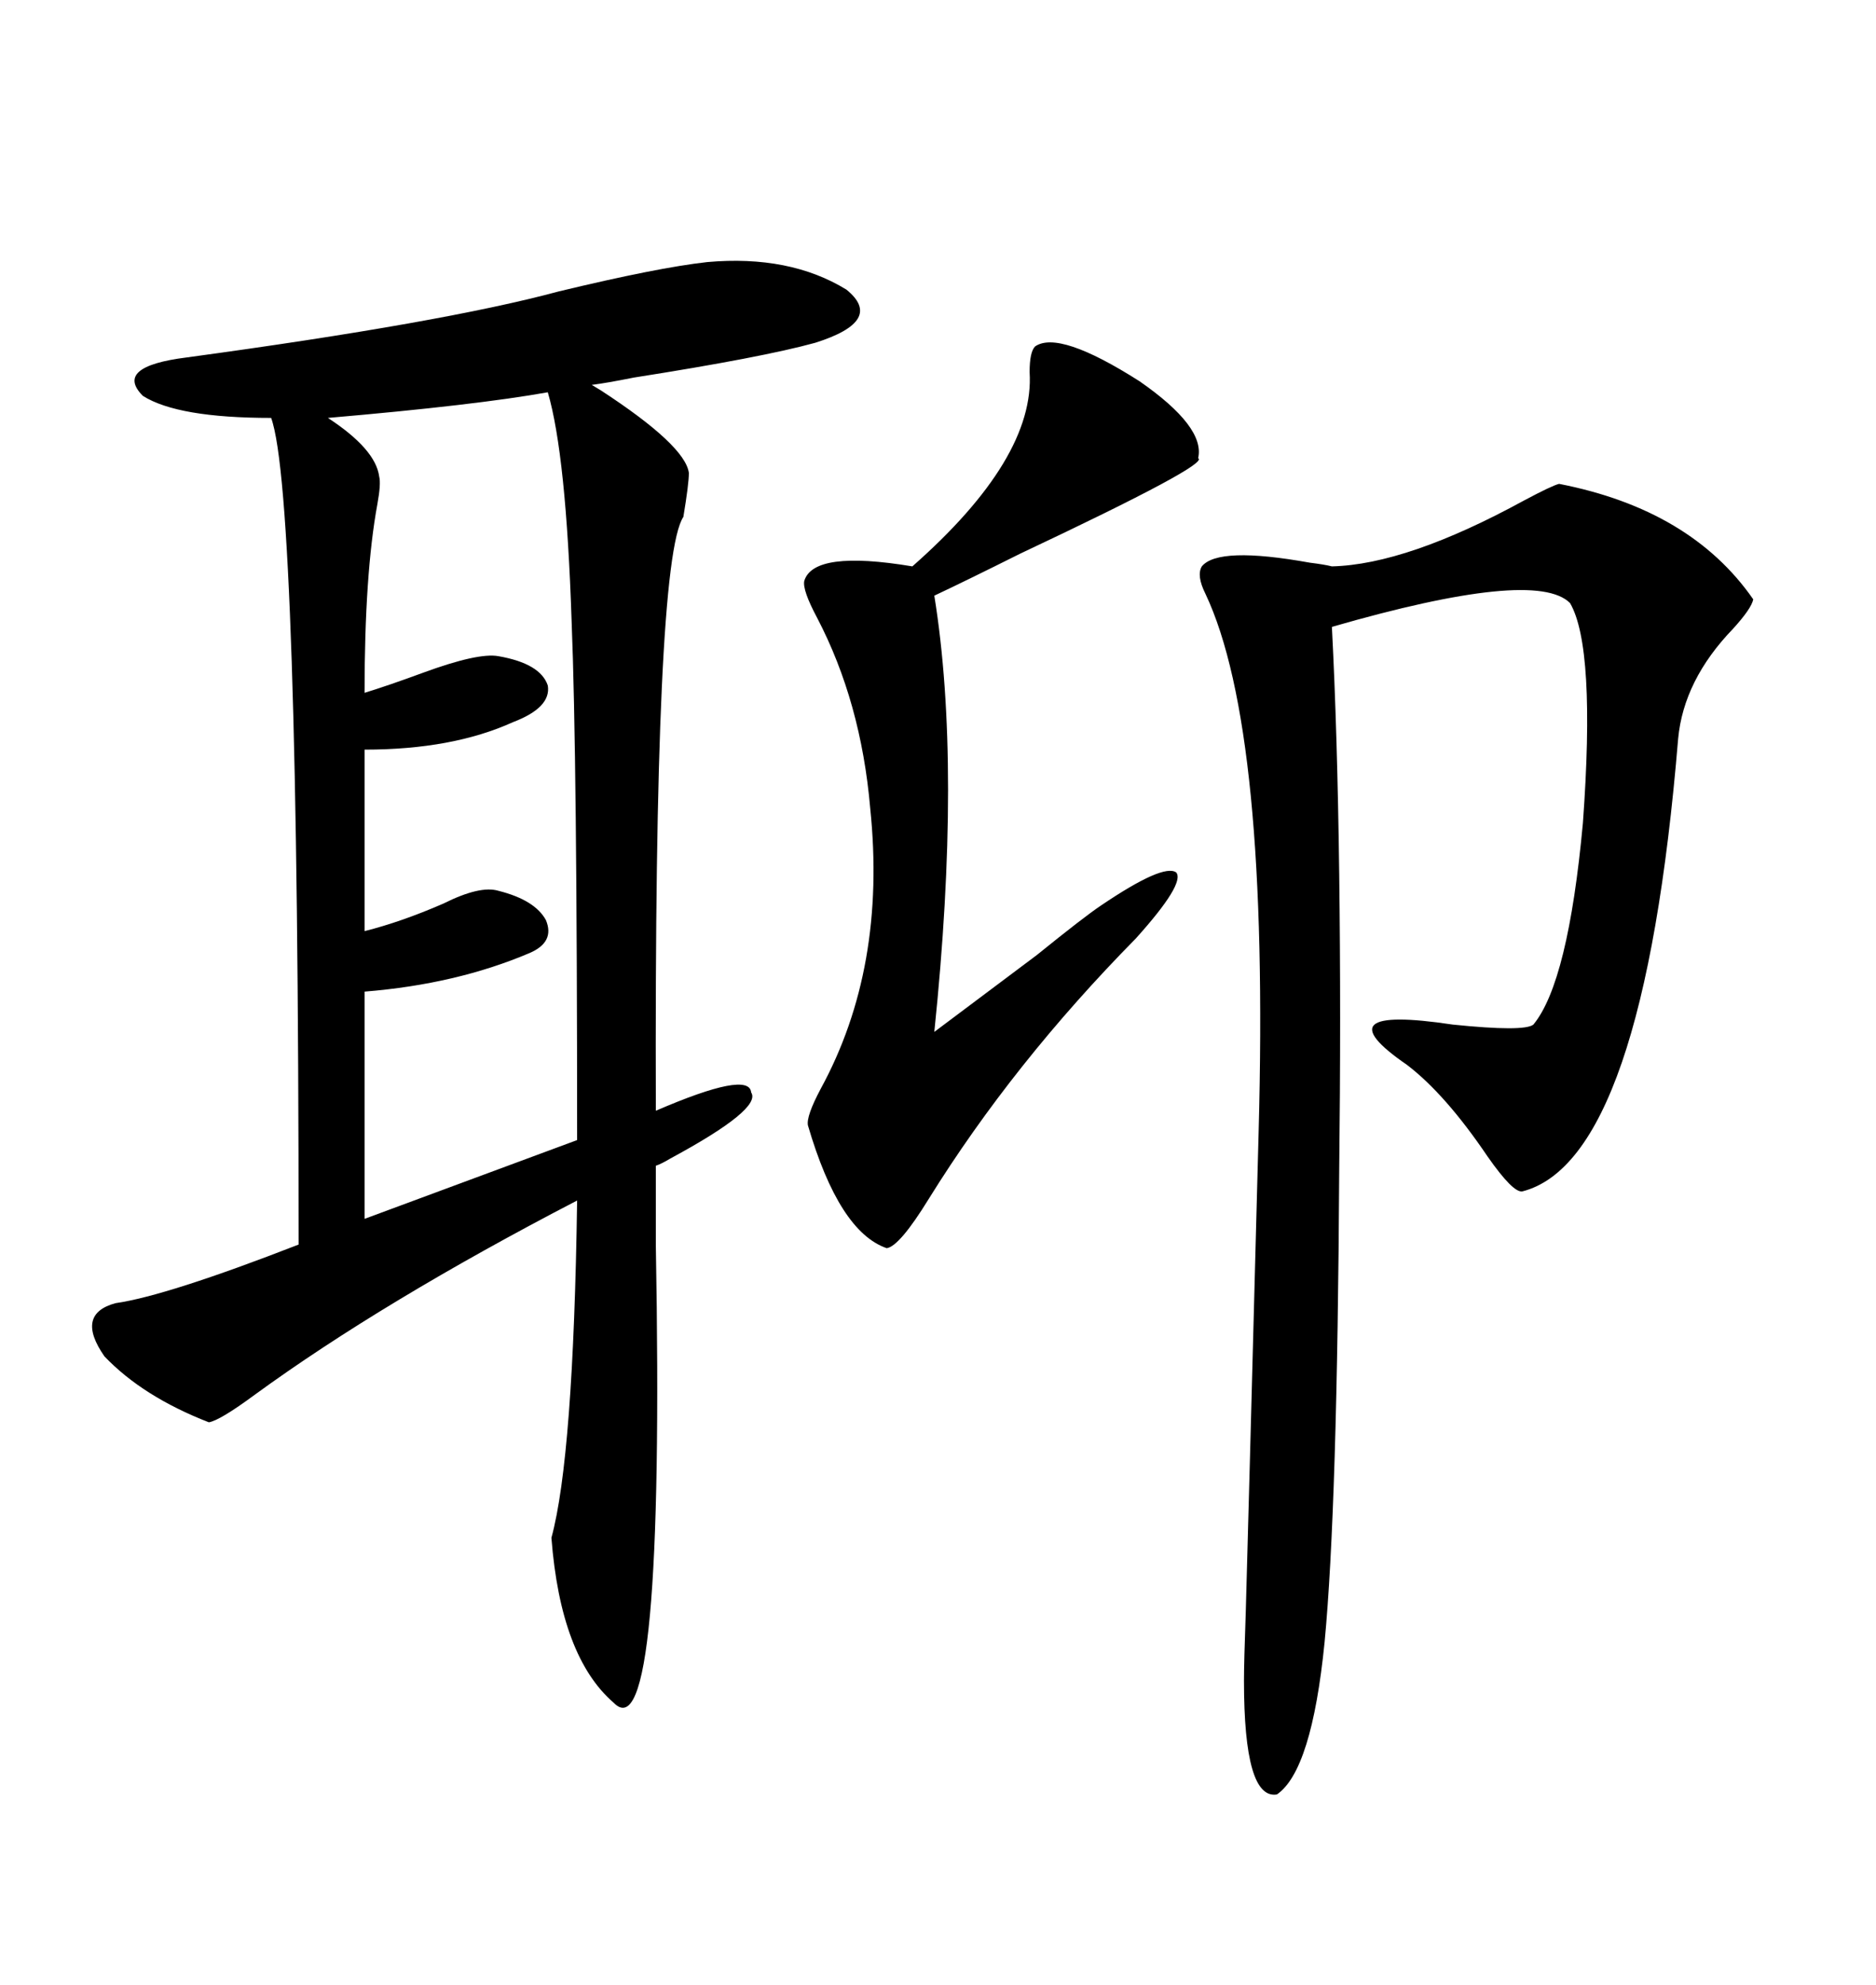 <svg xmlns="http://www.w3.org/2000/svg" xmlns:xlink="http://www.w3.org/1999/xlink" width="300" height="317.285"><path d="M113.09 41.89L113.09 41.89Q126.27 40.72 135.35 46.29L135.35 46.29Q141.50 51.27 130.37 54.79L130.37 54.79Q121.88 57.13 101.37 60.35L101.37 60.35Q96.97 61.23 94.63 61.52L94.63 61.52Q94.63 61.52 96.09 62.40L96.09 62.40Q109.57 71.19 110.16 75.59L110.16 75.59Q110.16 77.34 109.28 82.62L109.28 82.62Q104.59 89.65 104.88 177.54L104.88 177.54Q119.82 171.09 120.12 174.61L120.12 174.61Q121.88 177.25 107.23 185.16L107.23 185.16Q105.76 186.04 104.88 186.33L104.88 186.33Q104.88 190.72 104.88 199.22L104.88 199.22Q106.35 280.66 98.14 272.17L98.14 272.17Q89.65 264.84 88.18 245.80L88.18 245.80Q91.70 232.91 92.29 191.89L92.29 191.89Q61.23 208.01 40.72 222.95L40.72 222.95Q35.16 227.05 33.40 227.34L33.40 227.34Q22.85 223.24 16.70 216.80L16.70 216.80Q12.01 210.06 18.46 208.30L18.46 208.30Q26.66 207.13 47.75 198.93L47.75 198.93Q47.75 78.81 43.36 66.80L43.36 66.80Q28.42 66.80 22.85 63.28L22.85 63.28Q18.16 58.59 29.88 57.13L29.88 57.13Q70.90 51.56 89.36 46.58L89.36 46.58Q105.18 42.77 113.09 41.89ZM249.32 77.34L249.32 77.34Q270.41 81.45 280.37 95.80L280.37 95.80Q280.08 97.27 277.15 100.49L277.15 100.49Q269.24 108.69 268.36 118.07L268.36 118.07Q262.79 185.45 243.46 190.43L243.46 190.43Q241.99 190.72 237.89 184.86L237.89 184.86Q231.15 174.90 225 170.21L225 170.21Q210.94 160.55 232.32 163.77L232.32 163.77Q243.75 164.94 245.21 163.77L245.21 163.77Q250.78 157.03 253.13 131.54L253.13 131.54Q255.18 103.42 251.07 96.39L251.07 96.39Q245.51 90.82 212.99 100.20L212.99 100.20Q213.87 117.19 214.16 139.75L214.16 139.75Q214.45 162.30 214.16 186.91L214.16 186.91Q213.87 241.11 211.82 262.50L211.82 262.50Q209.77 283.01 204.20 286.82L204.20 286.82Q198.93 287.70 198.93 268.65L198.93 268.65Q198.93 265.72 199.22 257.52L199.22 257.52Q199.51 247.56 201.27 181.05L201.27 181.05Q203.03 116.60 192.77 94.92L192.77 94.92Q191.31 91.99 192.19 90.53L192.19 90.53Q194.82 87.30 209.47 89.94L209.47 89.94Q211.82 90.23 212.99 90.53L212.99 90.53Q225 90.23 243.75 79.98L243.75 79.98Q248.14 77.64 249.32 77.34ZM87.60 62.70L87.60 62.70Q76.17 64.75 52.44 66.80L52.44 66.80Q60.06 71.78 60.64 76.17L60.64 76.17Q60.94 77.34 60.35 80.57L60.35 80.57Q58.30 91.70 58.30 110.74L58.30 110.74Q62.11 109.57 67.68 107.52L67.68 107.52Q76.46 104.30 79.69 104.88L79.69 104.88Q86.43 106.05 87.60 109.57L87.60 109.57Q88.18 113.09 82.03 115.43L82.03 115.43Q72.36 119.82 58.30 119.82L58.30 119.82L58.30 148.83Q64.16 147.36 70.90 144.43L70.90 144.43Q76.76 141.50 79.69 142.38L79.69 142.38Q85.55 143.85 87.30 147.07L87.30 147.07Q88.77 150.59 84.67 152.34L84.67 152.34Q72.95 157.32 58.30 158.50L58.30 158.50L58.30 194.82L92.29 182.23Q92.29 121.00 91.41 99.32L91.41 99.32Q90.53 72.66 87.60 62.70ZM165.53 55.37L165.53 55.37Q169.34 52.73 182.23 60.94L182.23 60.94Q192.77 68.26 191.60 73.24L191.60 73.24Q193.65 74.12 163.18 88.48L163.18 88.48Q154.39 92.87 149.41 95.21L149.41 95.21Q153.81 122.46 149.41 164.94L149.41 164.94Q155.27 160.55 165.82 152.64L165.82 152.64Q173.44 146.48 176.07 144.73L176.07 144.73Q186.04 137.99 188.09 139.45L188.09 139.45Q189.55 141.21 181.64 150L181.64 150Q162.01 169.92 148.54 191.60L148.54 191.60Q143.85 199.22 141.80 199.51L141.80 199.51Q134.18 196.88 129.20 179.88L129.20 179.88Q128.91 178.42 131.25 174.02L131.25 174.02Q141.80 154.69 139.16 129.20L139.16 129.20Q137.70 112.21 130.66 98.73L130.66 98.73Q128.32 94.34 128.61 92.87L128.61 92.87Q130.08 87.89 145.90 90.53L145.90 90.53Q165.53 73.24 164.65 59.47L164.65 59.47Q164.65 56.25 165.53 55.37Z"/></svg>